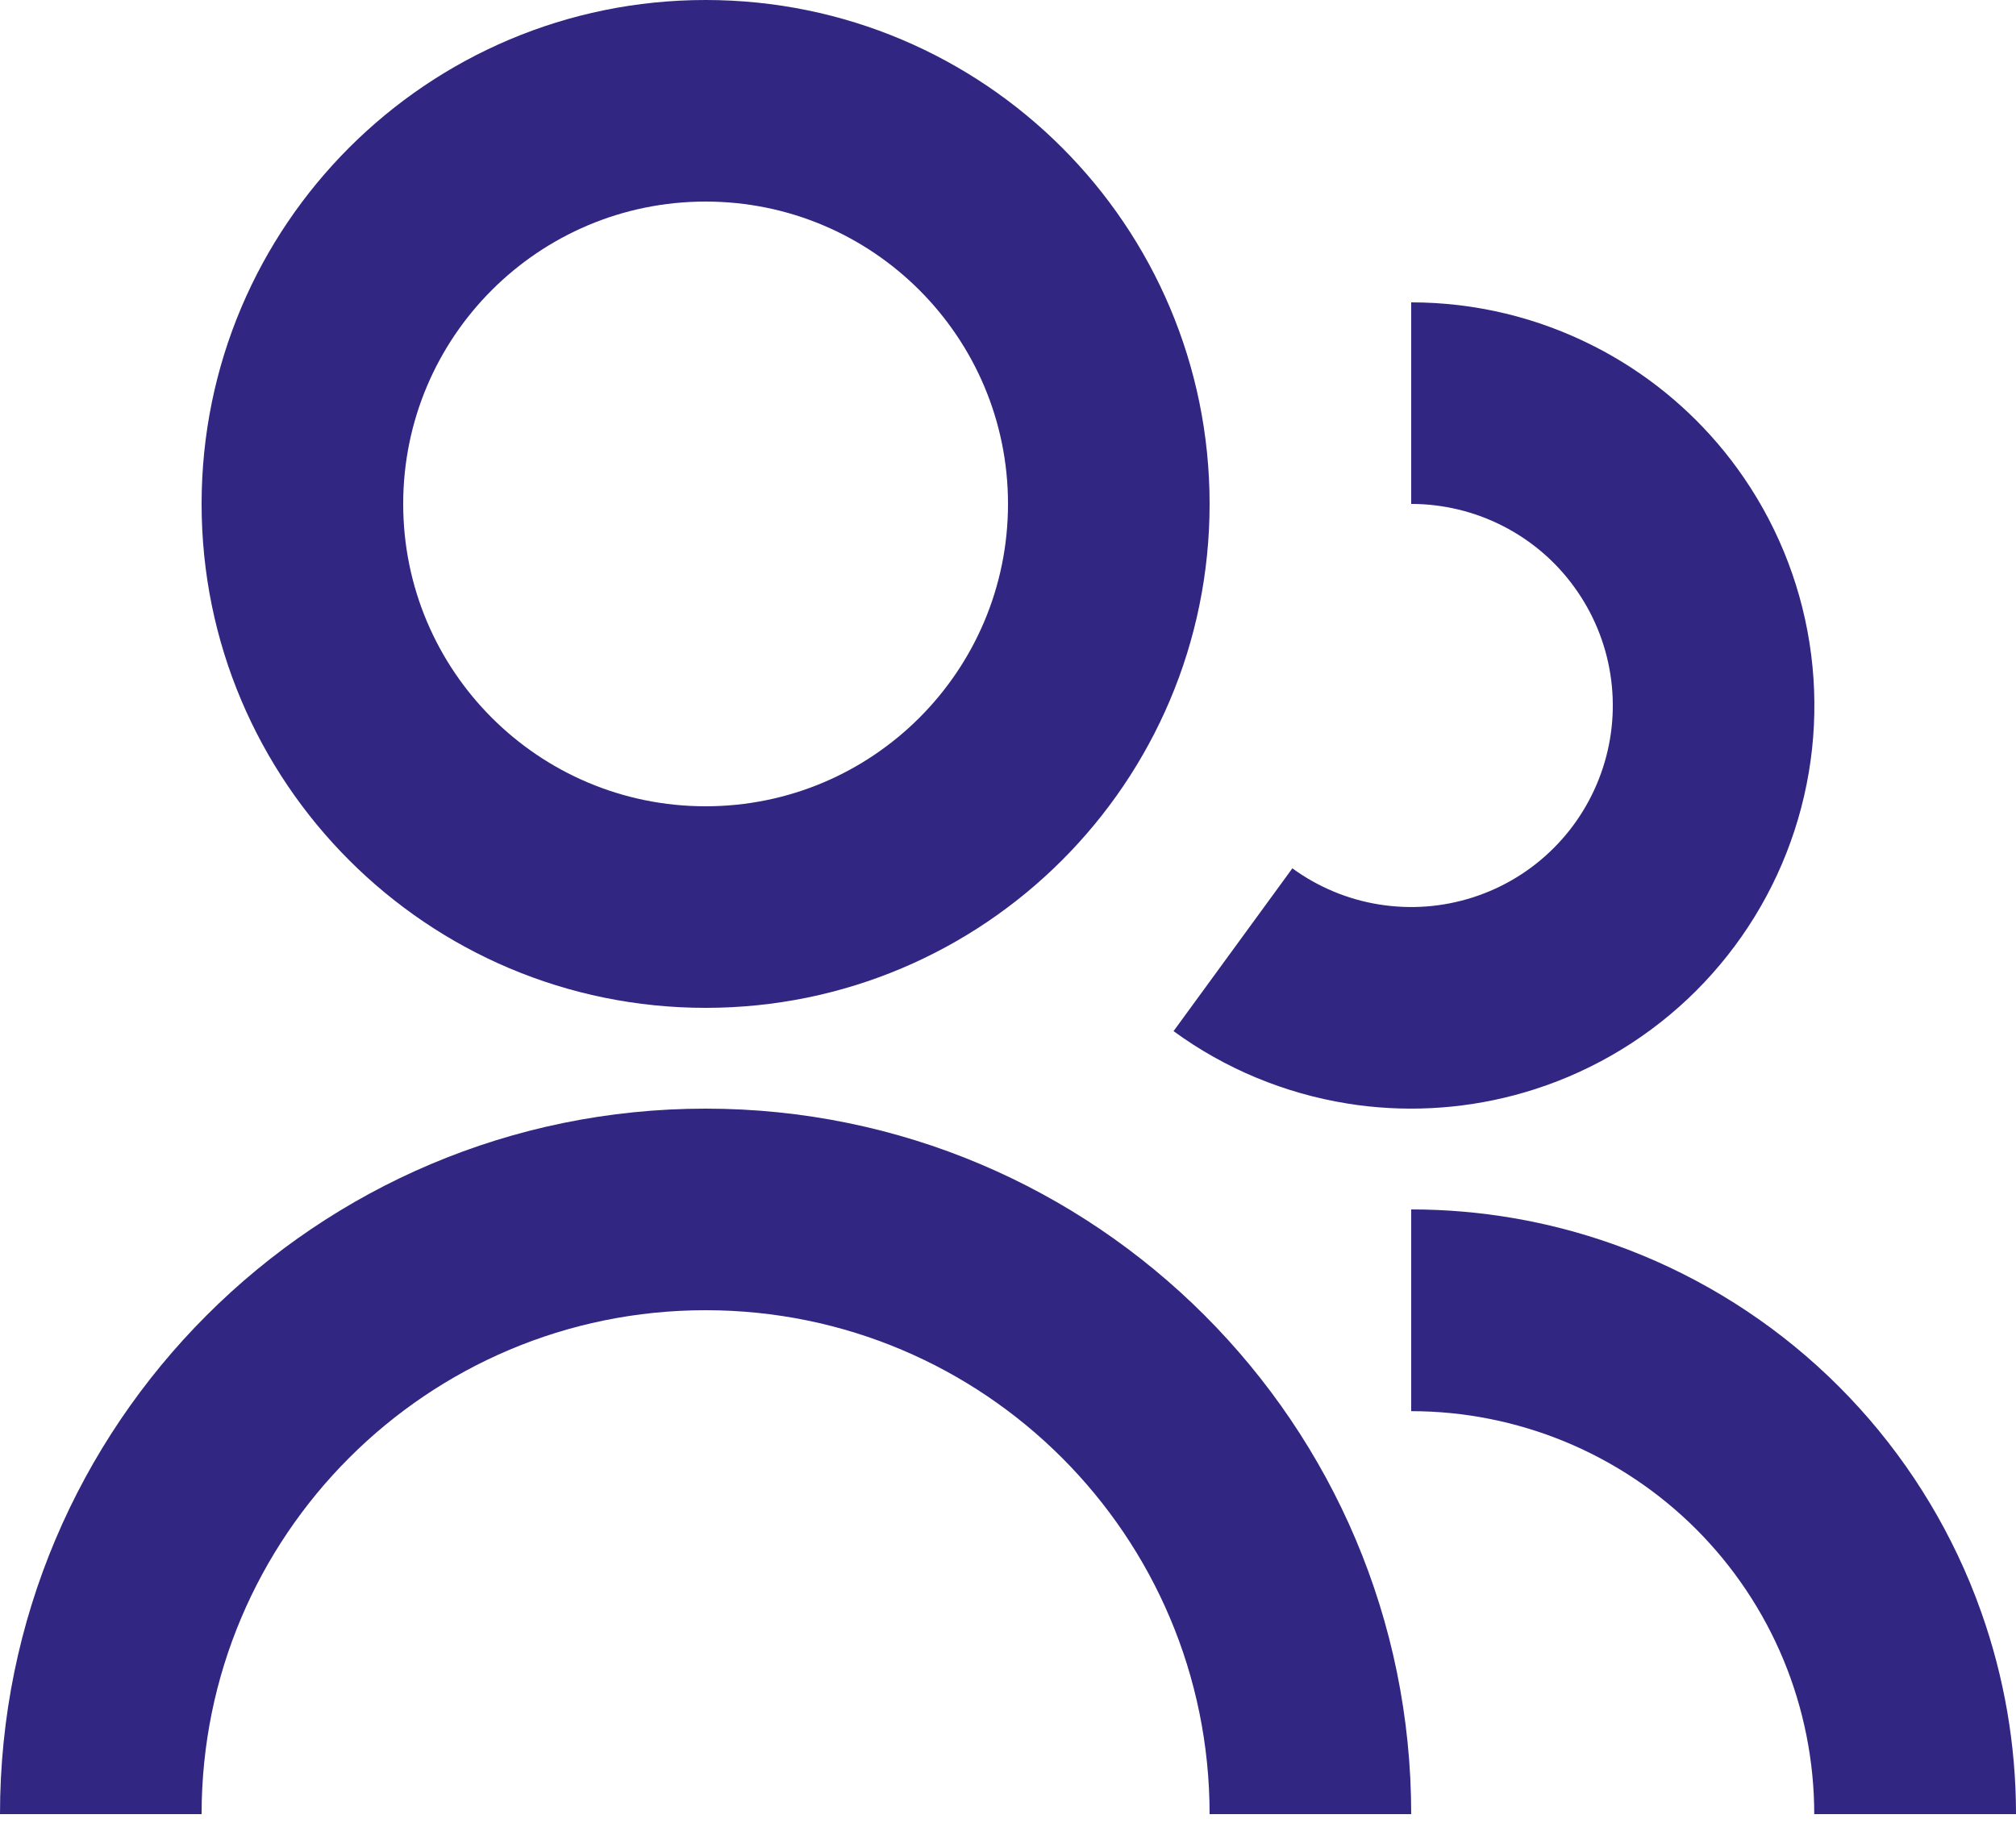 <svg width="36" height="33" viewBox="0 0 36 33" fill="none" xmlns="http://www.w3.org/2000/svg">
<path d="M12.6 0C7.629 0 3.6 4.029 3.6 9C3.6 13.971 7.629 18 12.6 18C17.571 18 21.6 13.971 21.6 9C21.6 4.029 17.571 0 12.6 0ZM7.2 9C7.2 6.018 9.618 3.6 12.6 3.6C15.582 3.6 18 6.018 18 9C18 11.982 15.582 14.4 12.6 14.4C9.618 14.4 7.2 11.982 7.2 9Z" fill="#312682"/>
<path d="M26.835 9.393C26.329 9.135 25.768 9 25.2 9V5.4C26.337 5.4 27.458 5.669 28.47 6.186C28.582 6.242 28.692 6.302 28.8 6.365C29.674 6.869 30.433 7.552 31.027 8.371C31.695 9.291 32.135 10.356 32.312 11.479C32.489 12.602 32.398 13.751 32.045 14.832C31.693 15.913 31.089 16.895 30.285 17.698C29.48 18.501 28.496 19.102 27.414 19.451C26.451 19.762 25.436 19.866 24.432 19.759C24.308 19.746 24.184 19.729 24.061 19.709C22.939 19.529 21.875 19.087 20.958 18.417L20.956 18.416L23.078 15.508C23.537 15.843 24.069 16.065 24.63 16.154C25.192 16.244 25.766 16.2 26.307 16.025C26.848 15.851 27.34 15.55 27.742 15.149C28.145 14.747 28.446 14.256 28.622 13.716C28.799 13.176 28.845 12.601 28.756 12.04C28.668 11.478 28.447 10.946 28.113 10.486C27.78 10.025 27.342 9.651 26.835 9.393Z" fill="#312682"/>
<path d="M32.397 32.4C32.397 31.455 32.21 30.519 31.849 29.646C31.487 28.773 30.957 27.98 30.289 27.311C29.62 26.643 28.827 26.113 27.954 25.751C27.081 25.39 26.145 25.203 25.2 25.203V21.6C26.428 21.6 27.645 21.809 28.8 22.218C28.979 22.281 29.157 22.349 29.333 22.422C30.643 22.965 31.834 23.76 32.837 24.763C33.84 25.766 34.635 26.957 35.178 28.267C35.251 28.443 35.319 28.621 35.382 28.8C35.791 29.955 36 31.172 36 32.4H32.397Z" fill="#312682"/>
<path d="M25.2 32.4H21.6C21.6 27.429 17.571 23.4 12.6 23.4C7.629 23.4 3.6 27.429 3.6 32.4H0C0 25.441 5.641 19.8 12.6 19.8C19.559 19.8 25.2 25.441 25.2 32.4Z" fill="#312682"/>
</svg>
